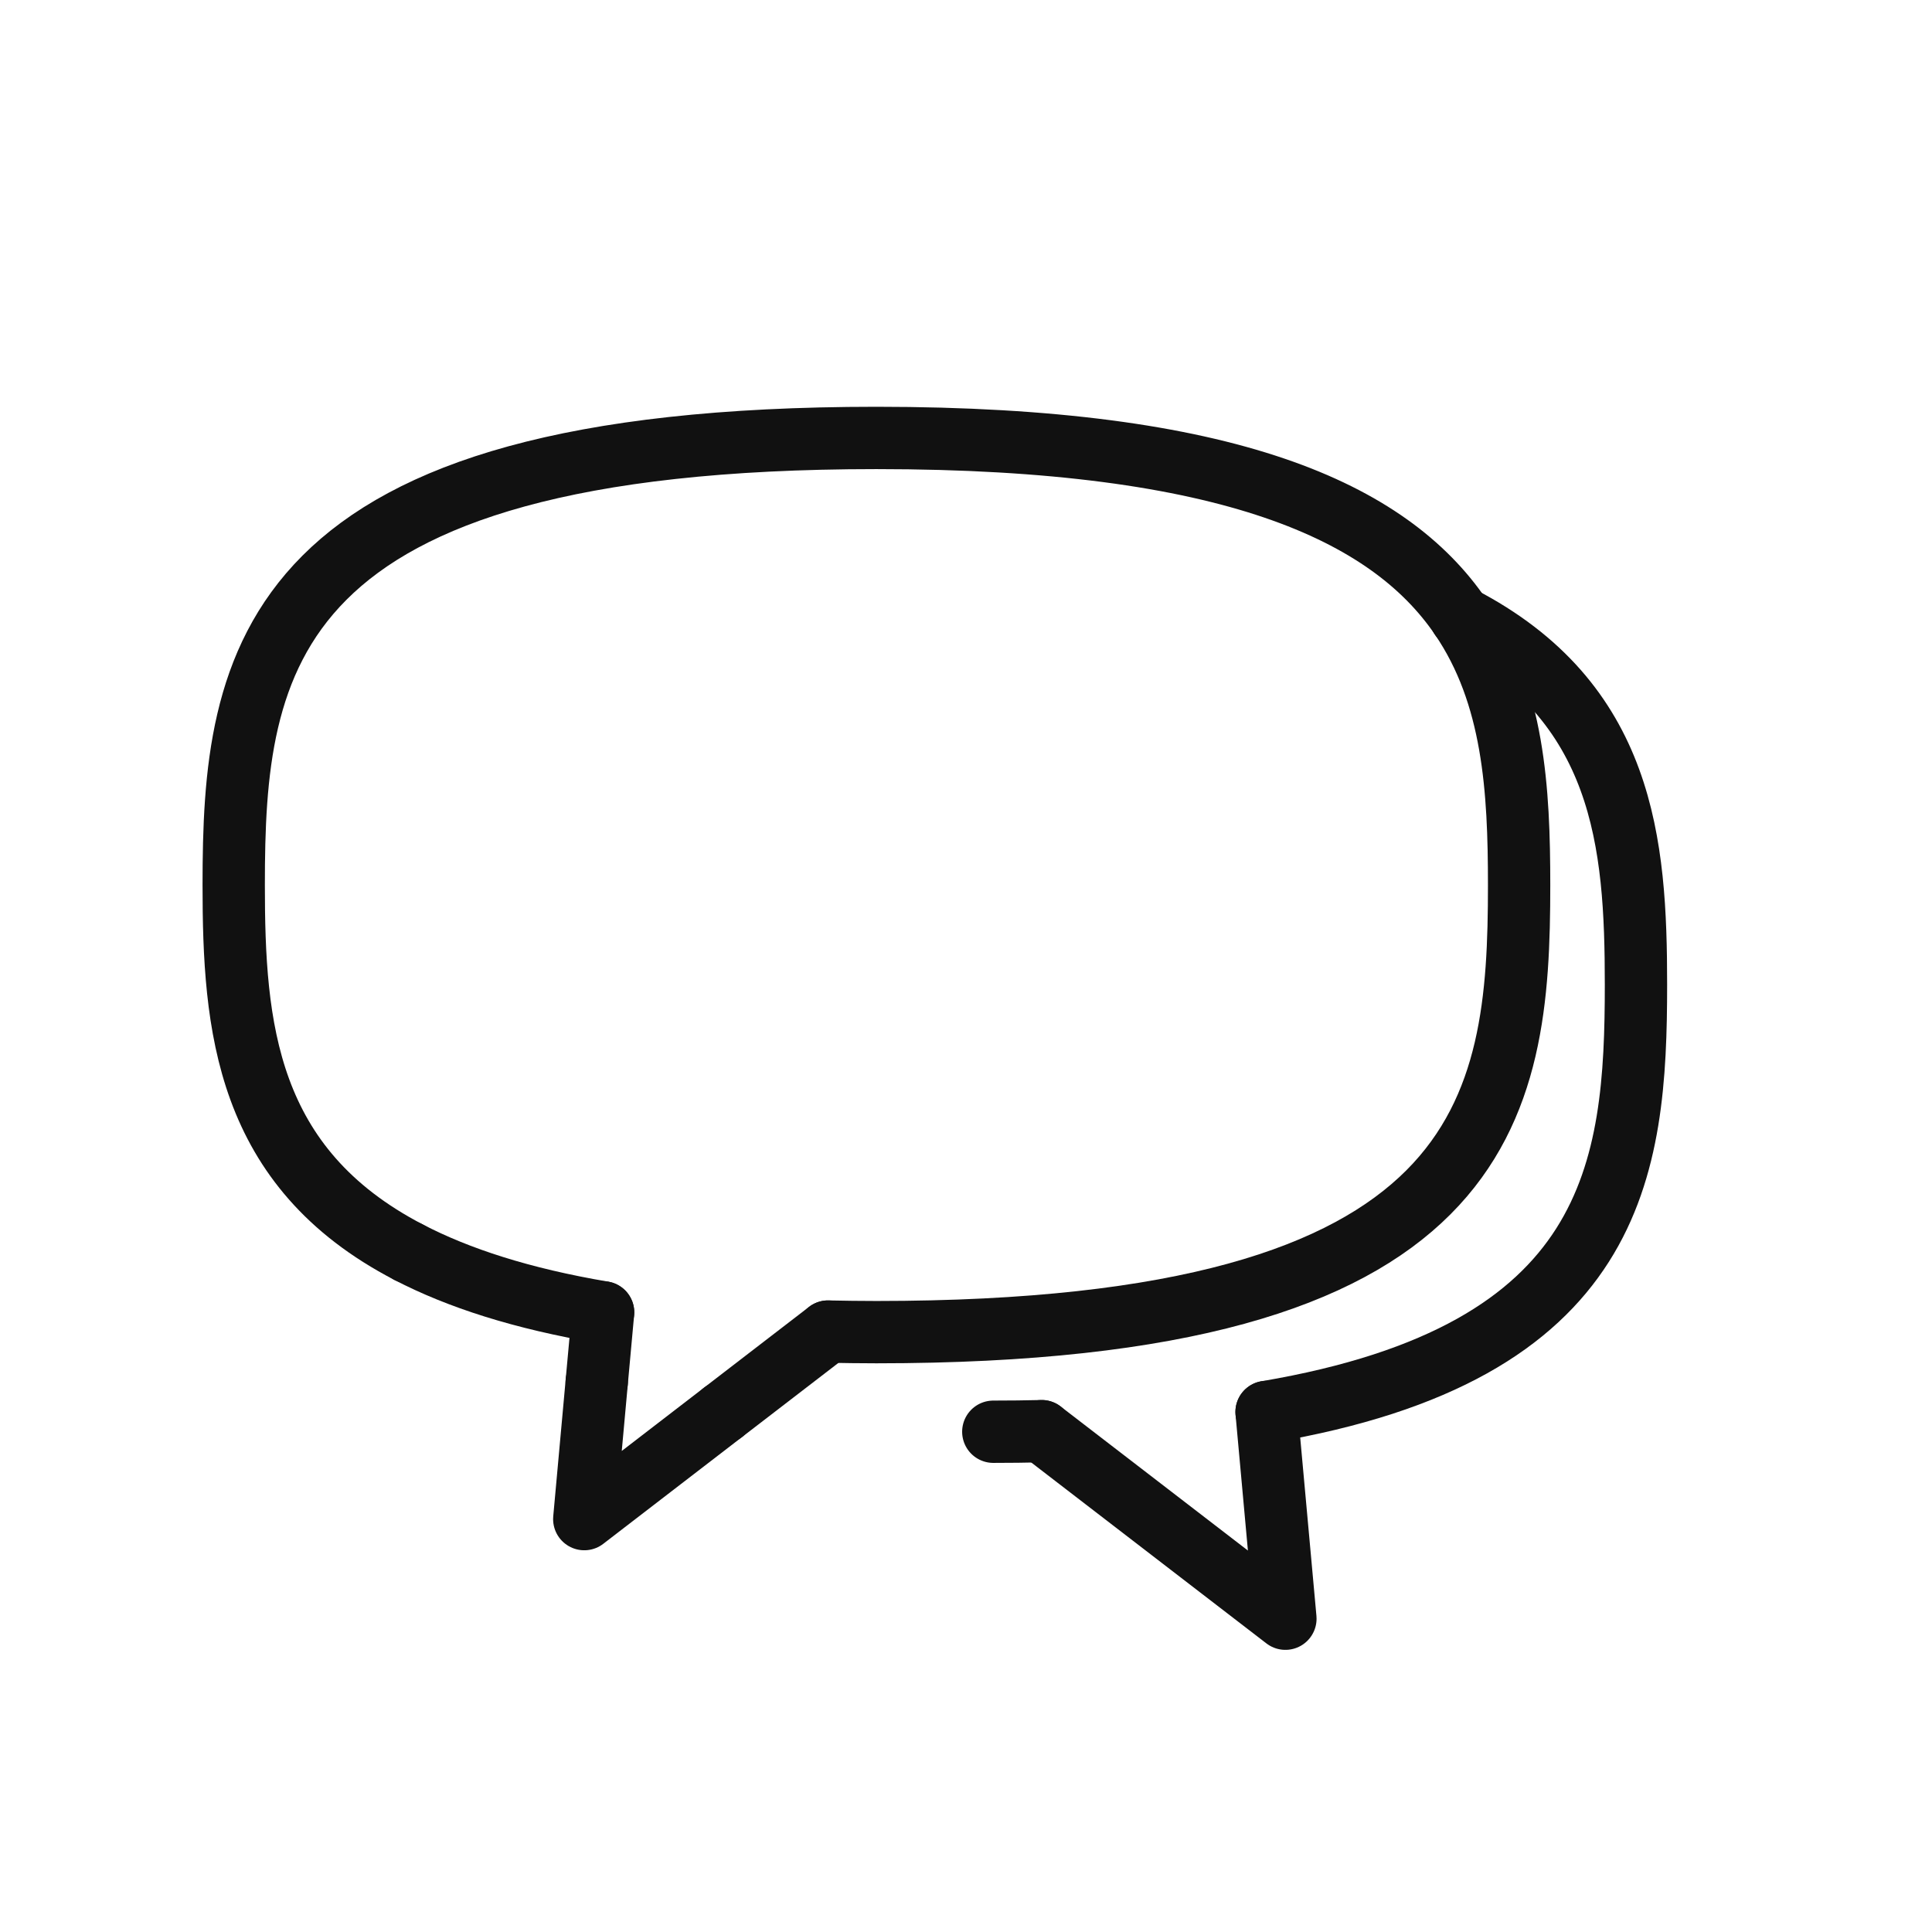 <svg width="31" height="31" viewBox="0 0 31 31" fill="none" xmlns="http://www.w3.org/2000/svg">
<g clip-path="url(#clip0_260_297)">
<path d="M13.286 21.366L11.6 22.663" stroke="#111111" stroke-linecap="round" stroke-linejoin="round"/>
<path d="M11.6 22.663L9.375 24.375L9.575 22.175" stroke="#111111" stroke-linecap="round" stroke-linejoin="round"/>
<path d="M9.677 21.058L9.575 22.175" stroke="#111111" stroke-linecap="round" stroke-linejoin="round"/>
<path d="M6.558 20.093C7.353 20.506 8.37 20.837 9.677 21.058" stroke="#111111" stroke-linecap="round" stroke-linejoin="round"/>
<path d="M23.438 9.901C24.291 11.151 24.375 12.675 24.375 14.201C24.375 17.788 23.927 21.375 14.062 21.375C13.796 21.375 13.539 21.371 13.286 21.366" stroke="#111111" stroke-linecap="round" stroke-linejoin="round"/>
<path d="M23.438 9.901C22.287 8.212 19.731 7.027 14.062 7.027C4.198 7.027 3.75 10.614 3.75 14.201C3.75 16.468 3.935 18.732 6.558 20.093" stroke="#111111" stroke-linecap="round" stroke-linejoin="round"/>
<path d="M23.439 9.901C26.067 11.262 26.25 13.53 26.25 15.799C26.25 18.753 25.941 21.705 20.323 22.656" stroke="#111111" stroke-linecap="round" stroke-linejoin="round"/>
<path d="M16.714 22.964C16.461 22.97 16.205 22.973 15.938 22.973" stroke="#111111" stroke-linecap="round" stroke-linejoin="round"/>
<path d="M20.323 22.656L20.625 25.973L16.714 22.964" stroke="#111111" stroke-linecap="round" stroke-linejoin="round"/>
</g>
<defs>
<clipPath id="clip0_260_297">
<rect width="24" height="24" fill="white" transform="translate(3 3)"/>
</clipPath>
</defs>
</svg>
